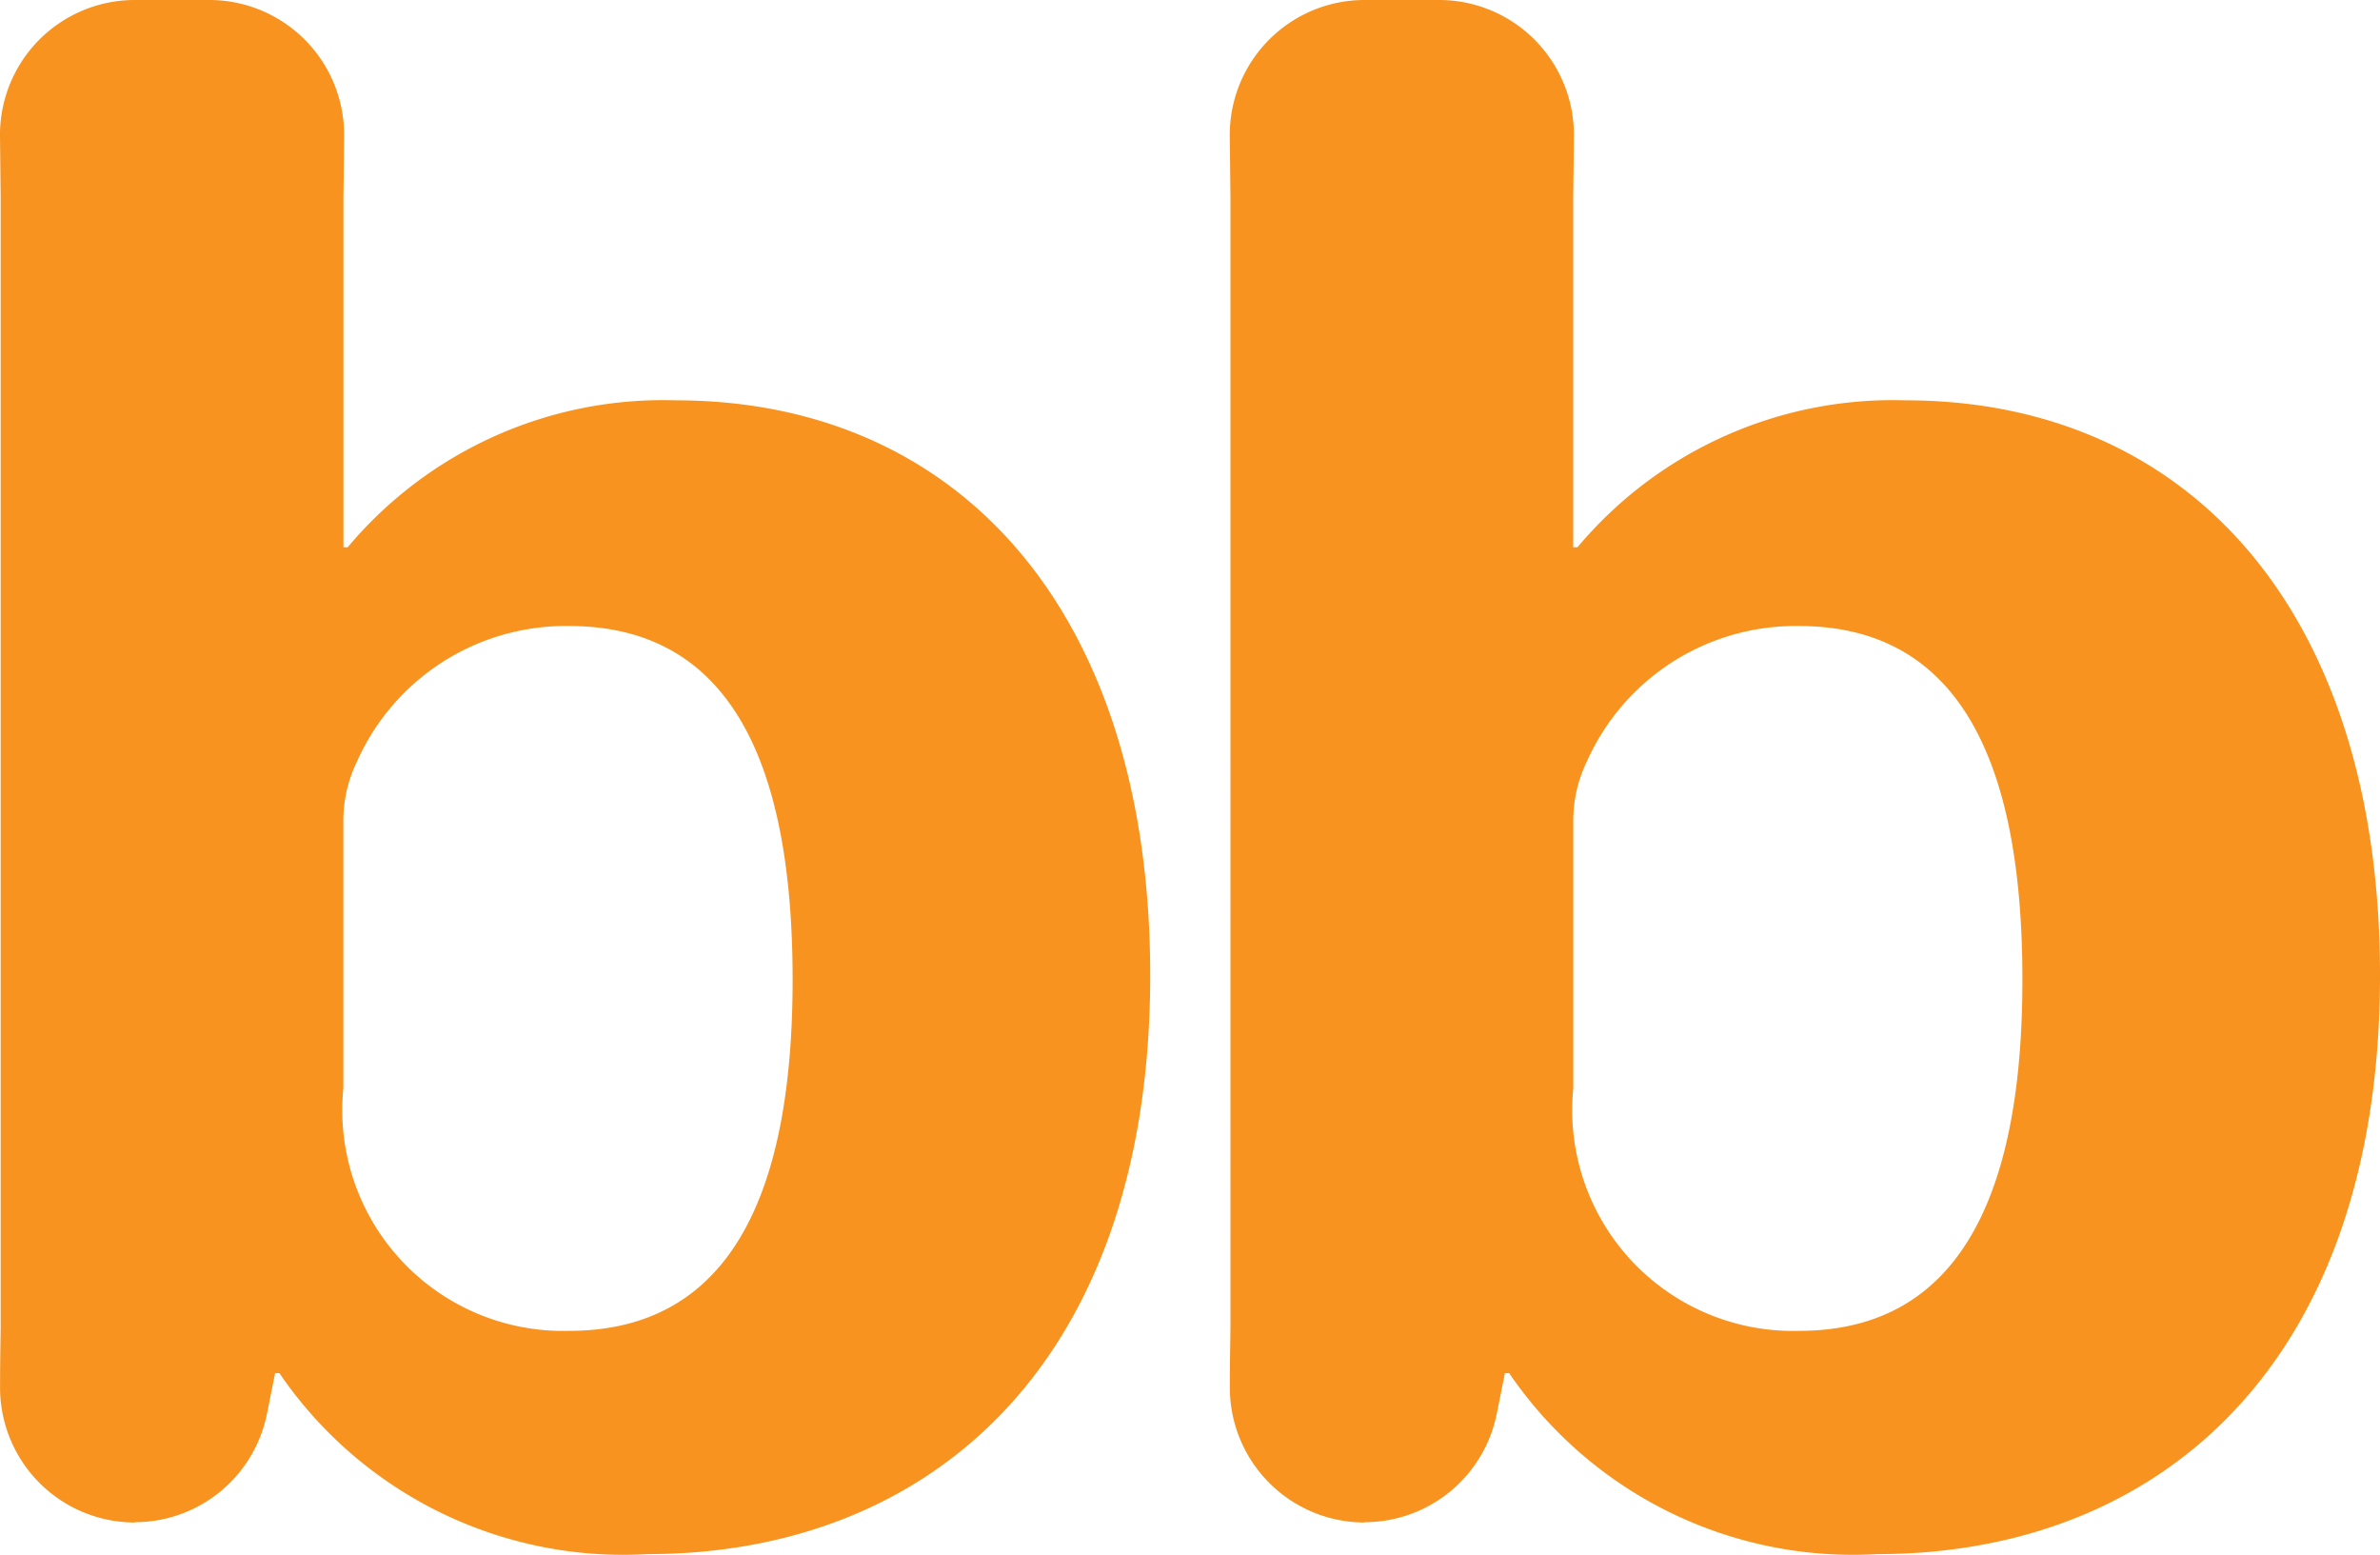 <svg xmlns="http://www.w3.org/2000/svg" width="31.255" height="20.413" viewBox="0 0 31.255 20.413">
  <g id="Group_29414" data-name="Group 29414" transform="translate(0.001)">
    <path id="Path_28047" data-name="Path 28047" d="M375.672,384.727a1.771,1.771,0,0,1-1.771-1.792c0-.379.008-.691.008-.78V367.338l-.009-.81a1.771,1.771,0,0,1,1.771-1.79h.977a1.771,1.771,0,0,1,1.771,1.79l-.009.81v4.585h.056a5.405,5.405,0,0,1,4.305-1.929c3.718,0,6.234,2.768,6.234,7.548,0,5.144-2.935,7.6-6.6,7.6a5.466,5.466,0,0,1-4.836-2.376h-.056l-.107.533a1.771,1.771,0,0,1-1.737,1.424Zm8.637-7.129c0-2.88-.839-4.641-2.936-4.641a3,3,0,0,0-2.783,1.775,1.779,1.779,0,0,0-.181.78v3.512a2.9,2.9,0,0,0,2.963,3.187c2.21,0,2.937-1.957,2.937-4.611Z" transform="translate(-373.901 -364.738)" fill="#F7931E"/>
    <path id="Path_28048" data-name="Path 28048" d="M602.628,384.727a1.771,1.771,0,0,1-1.771-1.792c0-.379.008-.691.008-.78V367.338l-.009-.81a1.771,1.771,0,0,1,1.771-1.79h.977a1.771,1.771,0,0,1,1.771,1.79l-.009.81v4.585h.056a5.405,5.405,0,0,1,4.305-1.929c3.718,0,6.234,2.768,6.234,7.548,0,5.144-2.935,7.6-6.6,7.6a5.466,5.466,0,0,1-4.836-2.376h-.056l-.107.533a1.771,1.771,0,0,1-1.737,1.424Zm8.637-7.129c0-2.88-.839-4.641-2.935-4.641a3,3,0,0,0-2.783,1.775,1.779,1.779,0,0,0-.18.78v3.512a2.9,2.9,0,0,0,2.963,3.187c2.208,0,2.935-1.957,2.935-4.611Z" transform="translate(-584.707 -364.738)" fill="#F7931E"/>
  </g>
</svg>
